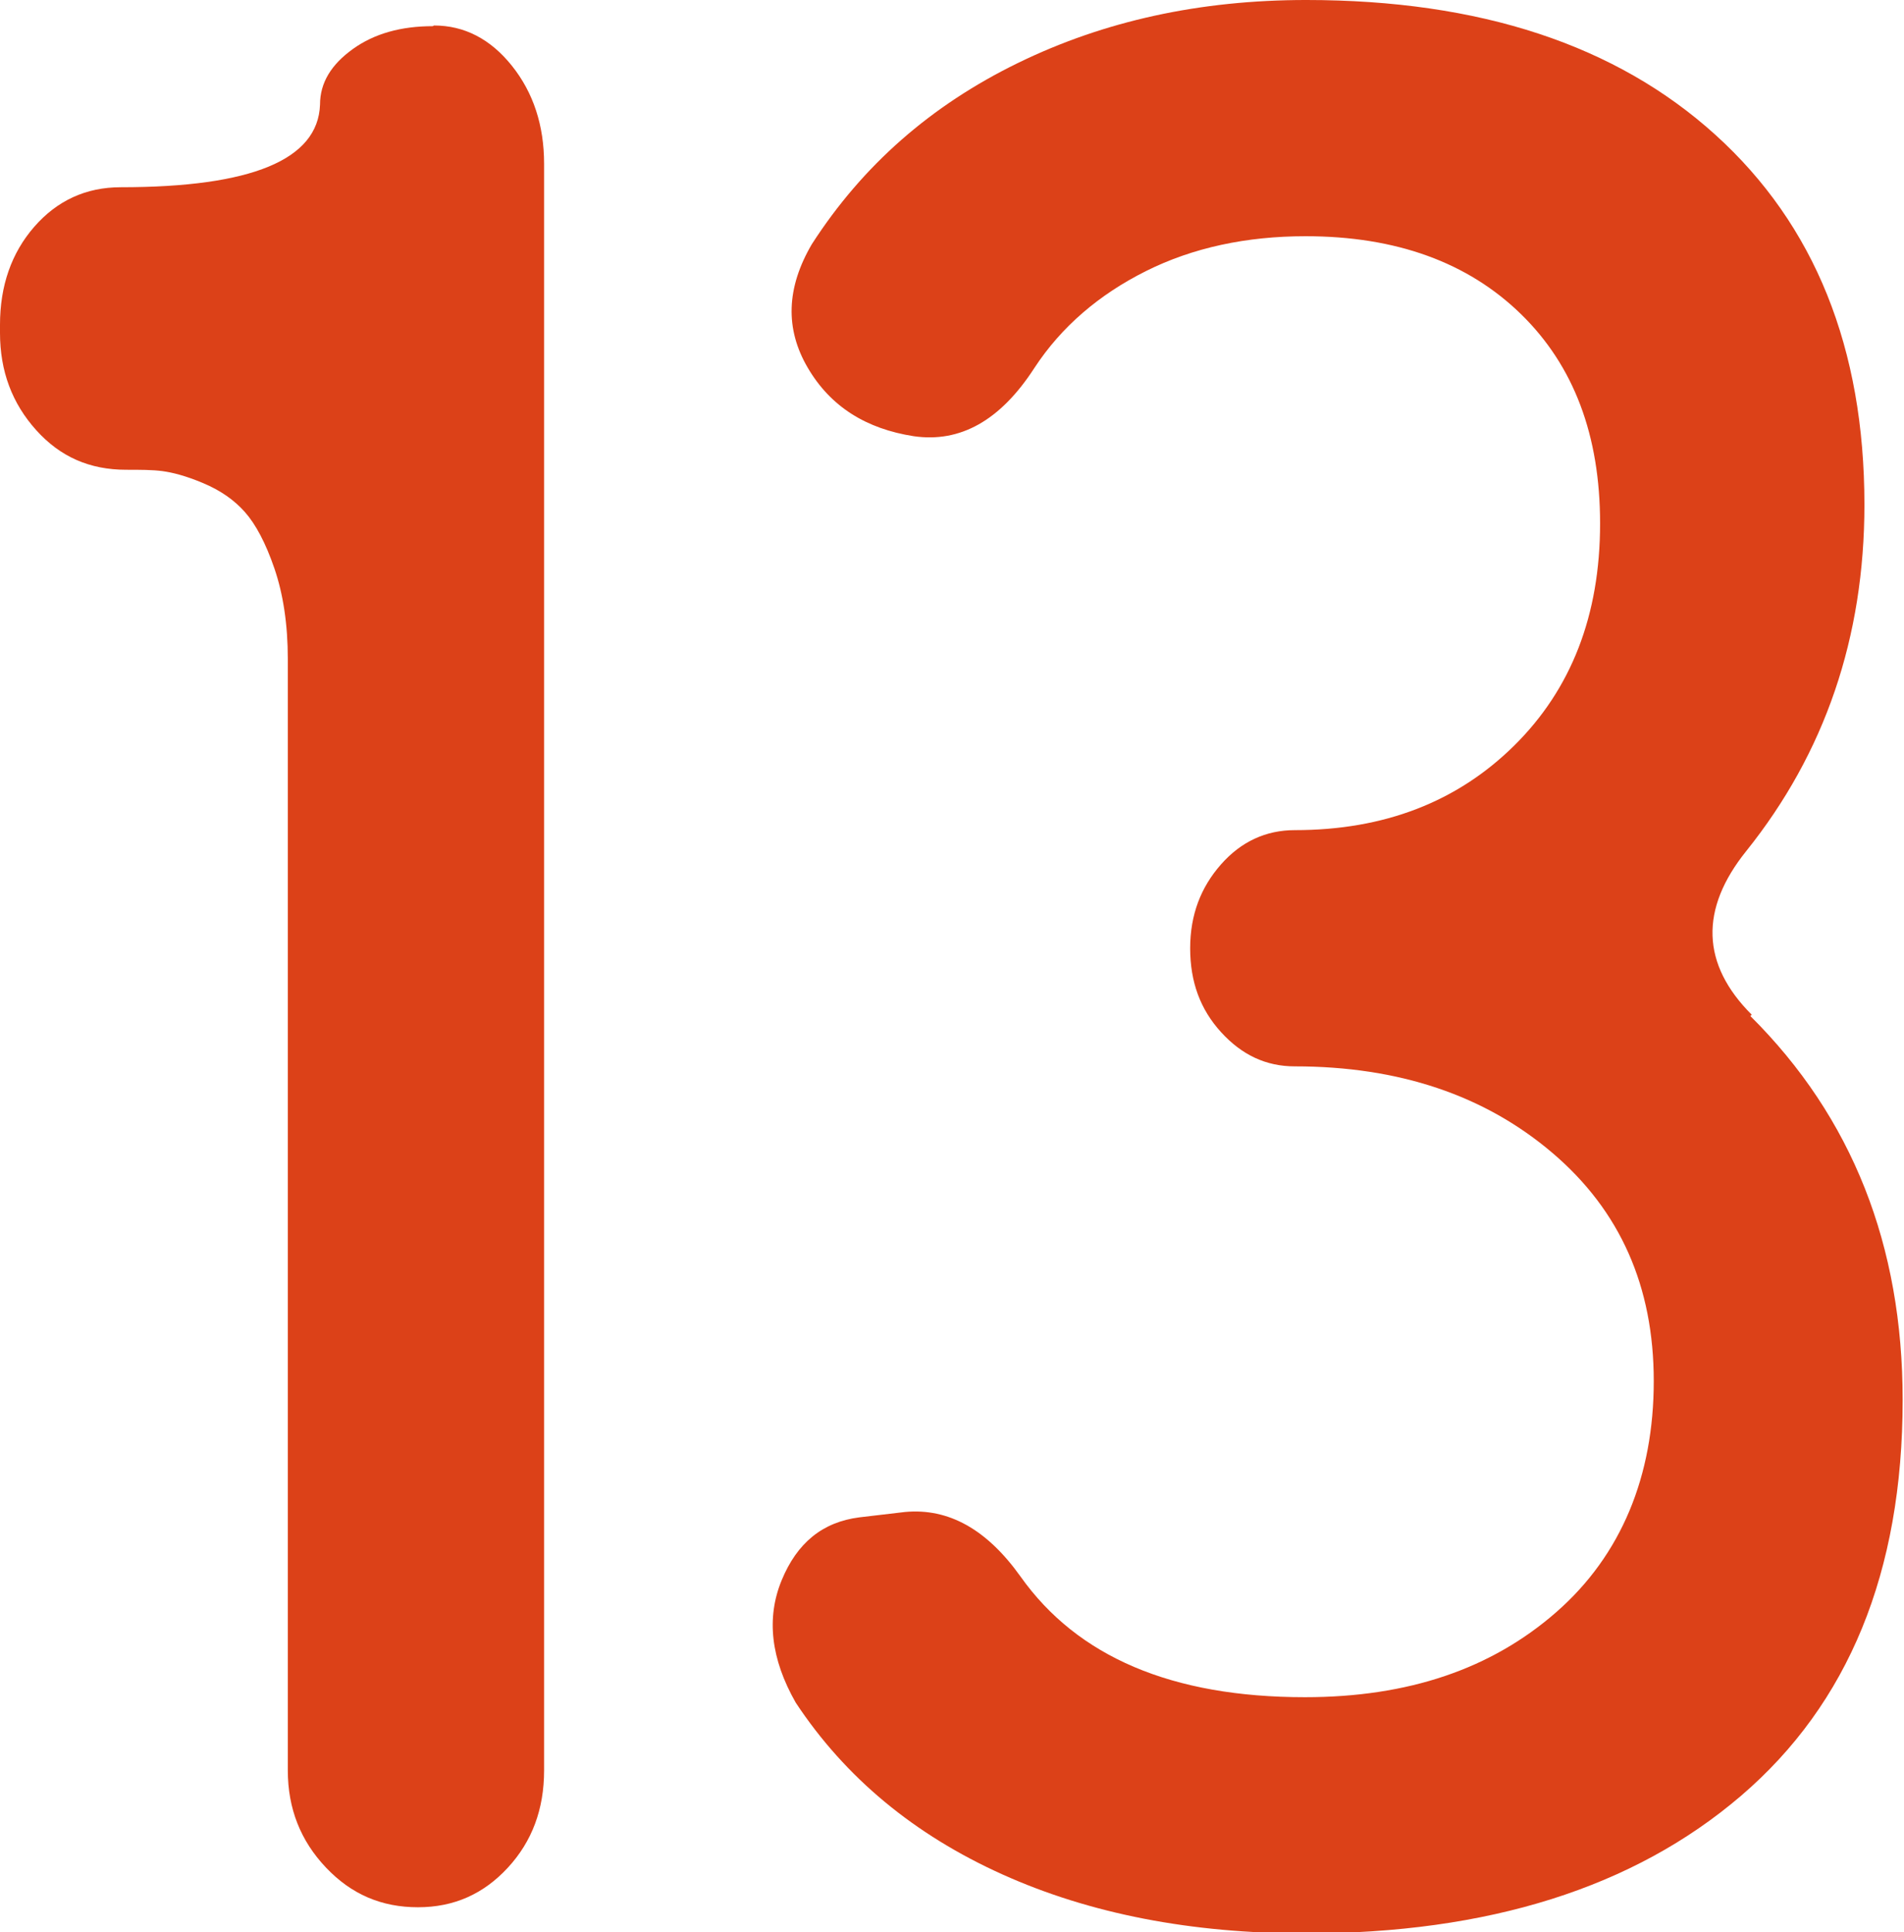 <svg xmlns="http://www.w3.org/2000/svg" viewBox="0 0 28.38 28.79">
  <defs>
    <style>
      .cls-1 {
        fill: #dc4118;
      }
    </style>
  </defs>
  <path class="cls-1" d="M6.45.39c-.47,0-.87.11-1.19.34s-.49.5-.49.83c-.03.82-1.02,1.23-2.97,1.23-.52,0-.95.2-1.29.59s-.51.88-.51,1.46v.12c0,.57.18,1.05.54,1.45s.8.59,1.34.59c.21,0,.39,0,.54.02s.35.07.61.18.46.25.62.43.31.46.44.84.2.83.2,1.35v16.56c0,.57.19,1.05.57,1.45s.83.59,1.37.59.98-.2,1.34-.59.54-.87.54-1.45V2.44c0-.57-.16-1.06-.48-1.46s-.71-.6-1.16-.6Z"/>
  <path class="cls-1" d="M26.11,15.12c-.75-.75-.78-1.57-.08-2.44,1.17-1.46,1.76-3.18,1.76-5.16,0-2.33-.74-4.17-2.22-5.51s-3.51-2.01-6.1-2.01c-1.58,0-3.01.31-4.3.94s-2.31,1.52-3.07,2.7c-.38.65-.4,1.26-.06,1.84s.87.91,1.58,1.02c.69.1,1.29-.23,1.8-1.02.4-.61.96-1.09,1.66-1.44s1.5-.52,2.38-.52c1.35,0,2.42.39,3.21,1.16s1.18,1.81,1.18,3.12c0,1.37-.43,2.47-1.28,3.31s-1.94,1.26-3.27,1.26c-.43,0-.8.17-1.1.51s-.46.75-.46,1.25.15.91.46,1.25.67.51,1.1.51c1.55,0,2.83.43,3.84,1.29s1.51,1.99,1.51,3.4-.48,2.59-1.45,3.44-2.21,1.27-3.75,1.27c-1.98,0-3.39-.6-4.24-1.8-.5-.7-1.07-1.02-1.72-.96l-.68.08c-.55.07-.93.38-1.16.94s-.16,1.17.21,1.82c.74,1.12,1.77,1.97,3.08,2.56s2.82.88,4.52.88c2.72,0,4.89-.68,6.49-2.05s2.41-3.33,2.41-5.9c0-2.3-.75-4.21-2.27-5.72Z"/>
</svg>
